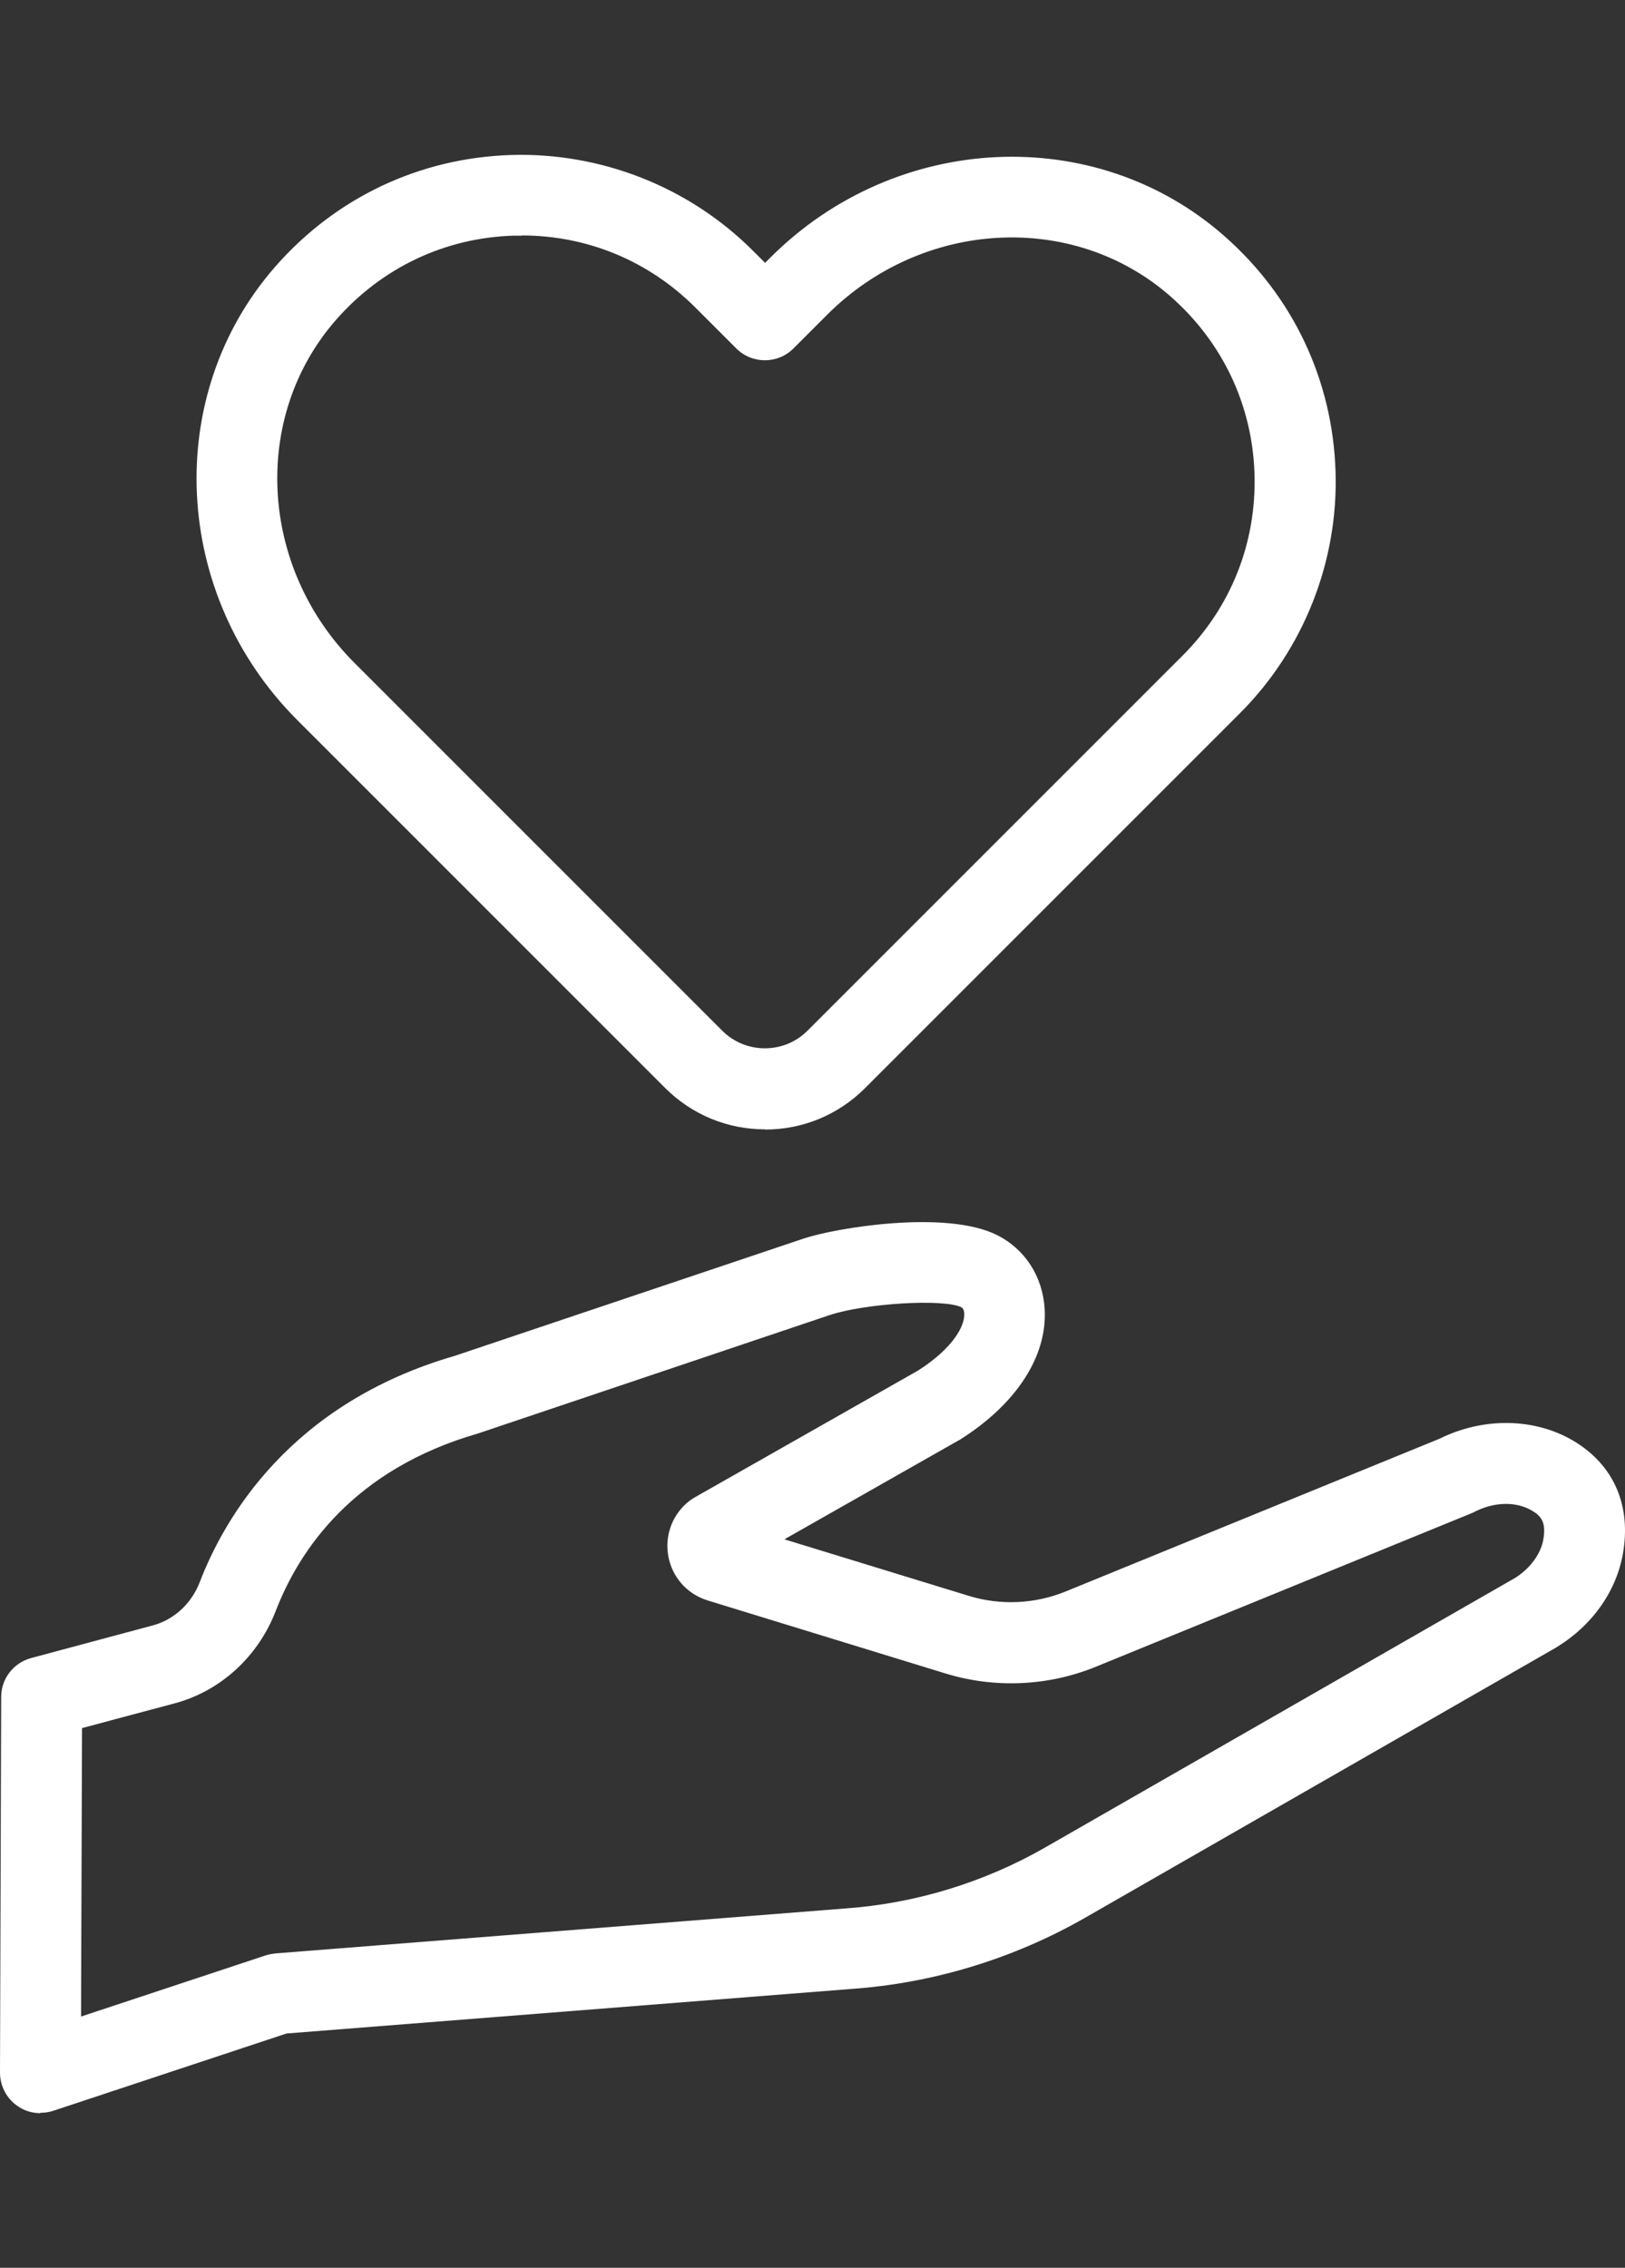 <?xml version="1.0" encoding="UTF-8"?>
<svg id="_レイヤー_8" data-name="レイヤー 8" xmlns="http://www.w3.org/2000/svg" width="82.41" height="115" viewBox="0 0 82.41 115">
  <rect x="0" y="0" width="82.41" height="115" fill="#333333" stroke="none"/>
  <path d="M38.8,57.27c-1.92,0-3.72-.75-5.07-2.1l-18.65-18.65c-6.36-6.36-6.85-16.47-1.11-23.01,3.07-3.5,7.31-5.5,11.94-5.65,4.57-.14,9.04,1.62,12.27,4.85l.62.62.27-.27c6.36-6.36,16.47-6.85,23.01-1.1,3.5,3.07,5.5,7.31,5.65,11.94.15,4.57-1.62,9.04-4.85,12.27l-19.01,19.01c-1.36,1.36-3.16,2.1-5.07,2.1ZM26.46,11.95c-.14,0-.28,0-.42,0-3.49.11-6.68,1.63-8.99,4.26-4.32,4.92-3.91,12.56.92,17.4l18.65,18.65s0,0,0,0c.58.58,1.35.9,2.17.9s1.59-.32,2.17-.9l19.01-19.01c2.47-2.47,3.76-5.75,3.65-9.23-.11-3.49-1.63-6.68-4.26-8.99-4.92-4.32-12.56-3.91-17.4.92l-1.72,1.72c-.8.8-2.1.8-2.9,0l-2.07-2.07c-2.37-2.37-5.48-3.66-8.82-3.66Z" style="fill: #fff;"/>
  <path d="M2.05,107.16c-.43,0-.85-.13-1.2-.39C.31,106.38,0,105.76,0,105.1l.06-19.05c0-.93.63-1.73,1.52-1.97l6.19-1.66c1.06-.29,1.94-1.1,2.36-2.19,1.25-3.25,4.58-9.05,12.92-11.47l17.7-5.95c1.68-.56,7.22-1.46,9.79-.19,1.44.71,2.35,2.12,2.44,3.78.13,2.38-1.43,4.79-4.27,6.59-.03.02-.06.04-.09.05l-8.84,5.02,9.36,2.87c1.6.49,3.34.41,4.89-.22l18.97-7.75c2.24-1.11,4.85-1.06,6.82.12,1.96,1.18,2.86,3.13,2.52,5.49-.28,1.99-1.51,3.79-3.35,4.93-.02.01-.04.02-.06.04l-23.9,13.71c-3.61,2.07-7.71,3.32-11.85,3.61l-28.65,2.26-11.83,3.92c-.21.07-.43.1-.65.1ZM4.16,87.63l-.05,14.63,9.36-3.1c.16-.05.32-.08.48-.1l28.91-2.28c3.55-.25,7.04-1.32,10.12-3.08l23.87-13.69c.78-.5,1.32-1.25,1.43-2.01.12-.81-.12-1.12-.58-1.39-.8-.48-1.92-.46-2.93.06-.05.03-.1.05-.15.07l-19.04,7.78c-2.42.99-5.14,1.11-7.64.34l-12.05-3.7c-1.04-.32-1.81-1.18-2-2.26-.19-1.07.23-2.15,1.1-2.81.07-.05.15-.1.23-.15l11.34-6.44c1.78-1.14,2.37-2.26,2.34-2.88,0-.1-.03-.27-.15-.33-.89-.44-4.88-.2-6.68.4l-17.73,5.97s-.06.02-.09.03c-6.32,1.82-9.07,5.9-10.27,9.01-.89,2.31-2.8,4.06-5.13,4.68l-4.68,1.25Z" style="fill: #fff;"/>
</svg>